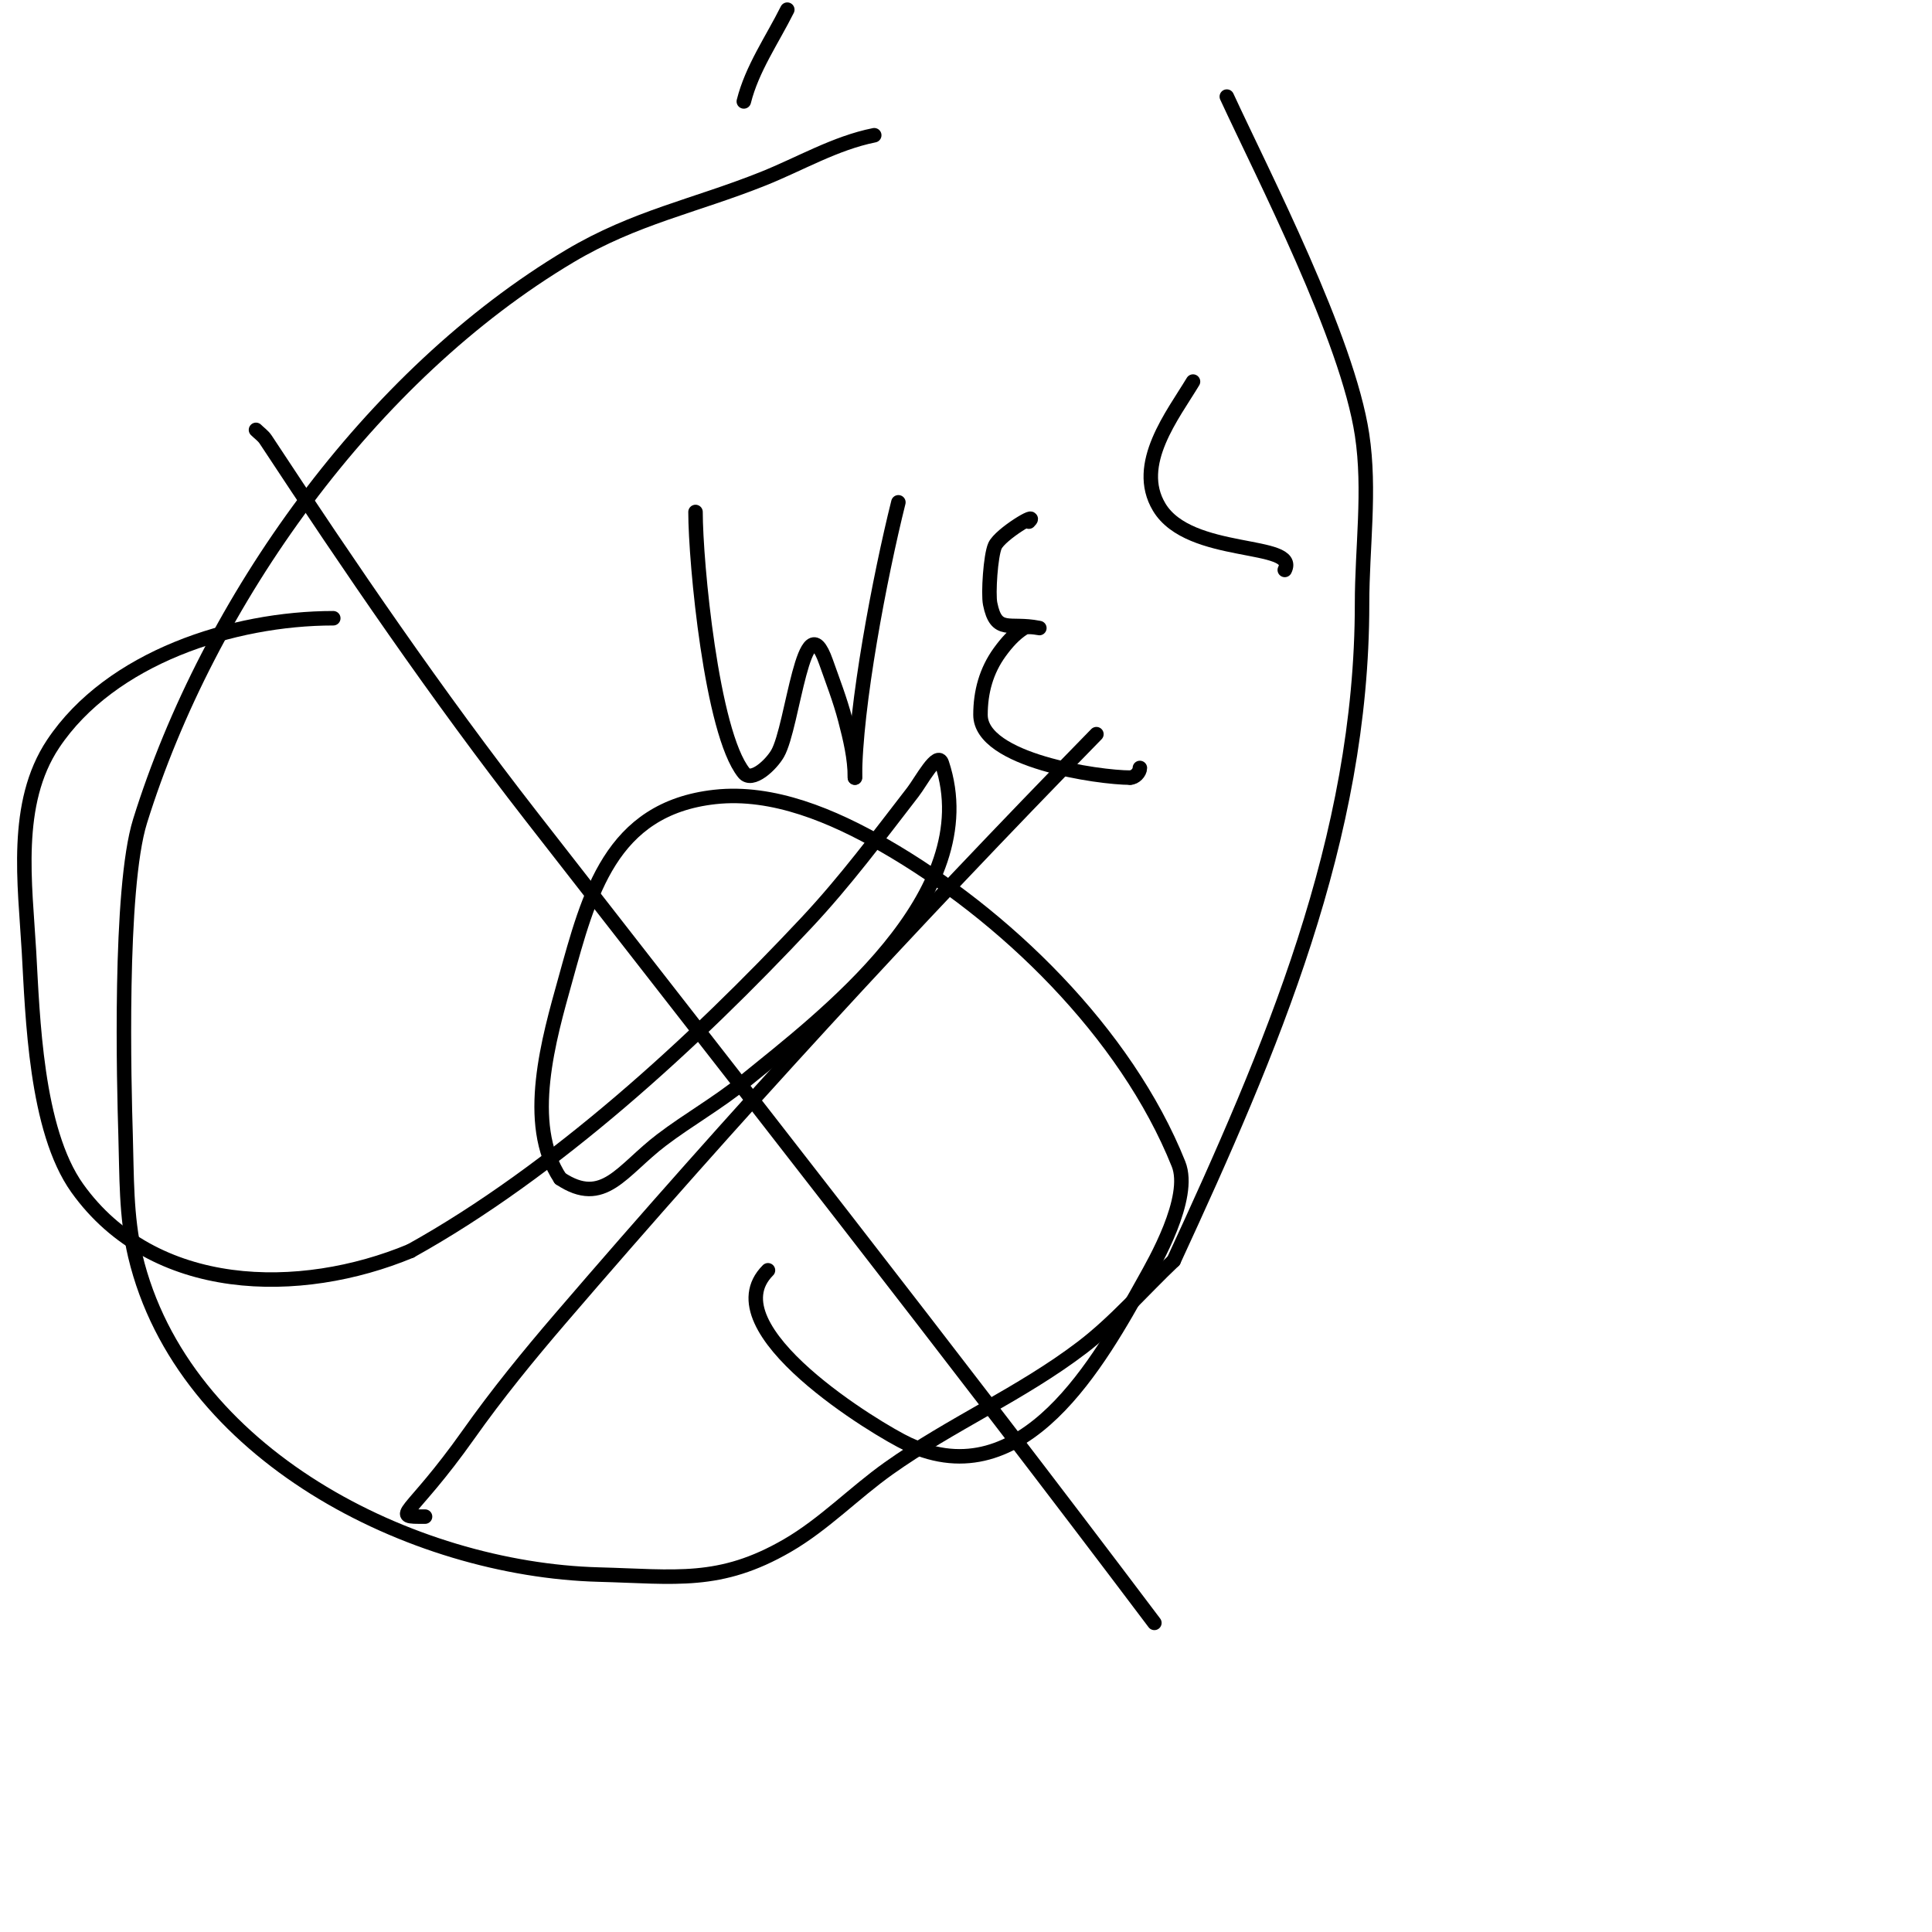 <svg viewBox='0 0 400 400' version='1.1' xmlns='http://www.w3.org/2000/svg' xmlns:xlink='http://www.w3.org/1999/xlink'><g fill='none' stroke='#000000' stroke-width='3' stroke-linecap='round' stroke-linejoin='round'><path d='M181,28c-8.073,1.615 -15.356,5.942 -23,9c-14.038,5.615 -26.577,8.01 -40,16c-41.411,24.649 -74.816,71.462 -89,117c-4.394,14.106 -3.309,54.943 -3,65c0.257,8.356 0.064,16.867 2,25c9.812,41.208 57.323,64.982 96,66c15.894,0.418 25.013,2.098 39,-6c7.616,-4.409 13.826,-10.903 21,-16c12.817,-9.107 27.493,-15.471 40,-25c6.939,-5.287 12.667,-12 19,-18'/><path d='M243,261c20.171,-43.704 39,-87.265 39,-136c0,-11.667 1.748,-23.465 0,-35c-3.031,-20.002 -20.437,-53.613 -28,-70'/><path d='M163,2c-3.124,6.249 -7.305,12.22 -9,19'/><path d='M53,89c0.667,0.667 1.482,1.212 2,2c17.485,26.578 35.456,52.897 55,78c43.212,55.502 86.666,110.825 129,167'/><path d='M88,314c-7.47,0 -3.228,0.287 9,-17c5.892,-8.33 12.353,-16.258 19,-24c35.655,-41.527 72.725,-81.874 111,-121'/><path d='M159,263c-12.132,12.132 22.959,33.195 29,36c23.961,11.125 39.683,-17.229 49,-34c1.963,-3.534 9.797,-17.008 7,-24c-10.905,-27.262 -36.113,-51.72 -61,-66c-10.524,-6.038 -22.941,-11.34 -35,-10c-21.629,2.403 -26.07,20.251 -31,38c-3.267,11.763 -8.552,29.671 -1,41'/><path d='M116,244c8.982,5.988 12.692,-1.697 21,-8c5.526,-4.192 11.621,-7.621 17,-12c16.294,-13.262 50.124,-38.627 41,-66c-0.894,-2.683 -4.271,3.762 -6,6c-7.099,9.186 -14.06,18.531 -22,27c-23.262,24.813 -52.162,51.423 -82,68'/><path d='M85,259c-22.854,9.523 -53.177,9.153 -69,-13c-8.64,-12.096 -9.237,-35.649 -10,-49c-0.802,-14.03 -3.244,-30.635 5,-43c11.896,-17.845 37.206,-26 58,-26'/><path d='M144,106c0,10.406 3.322,45.652 10,54c1.679,2.099 5.667,-1.667 7,-4c3.212,-5.62 5.397,-32.042 10,-19c1.403,3.976 2.936,7.92 4,12c1.024,3.924 2,7.945 2,12'/><path d='M177,161c0,-14.619 5.195,-41.779 9,-57'/><path d='M213,108c2.319,-2.319 -5.898,2.576 -7,5c-0.9,1.98 -1.423,9.884 -1,12c1.283,6.414 3.98,3.796 10,5c0.981,0.196 -2.152,-0.53 -3,0c-1.999,1.249 -3.614,3.094 -5,5c-2.805,3.857 -4,8.267 -4,13c0,9.514 24.528,13 31,13'/><path d='M234,161c0.943,0 2,-1.057 2,-2'/><path d='M247,79c-4.133,6.889 -12.322,17.131 -7,26c6.265,10.442 29.004,6.991 26,13'/></g>
</svg>